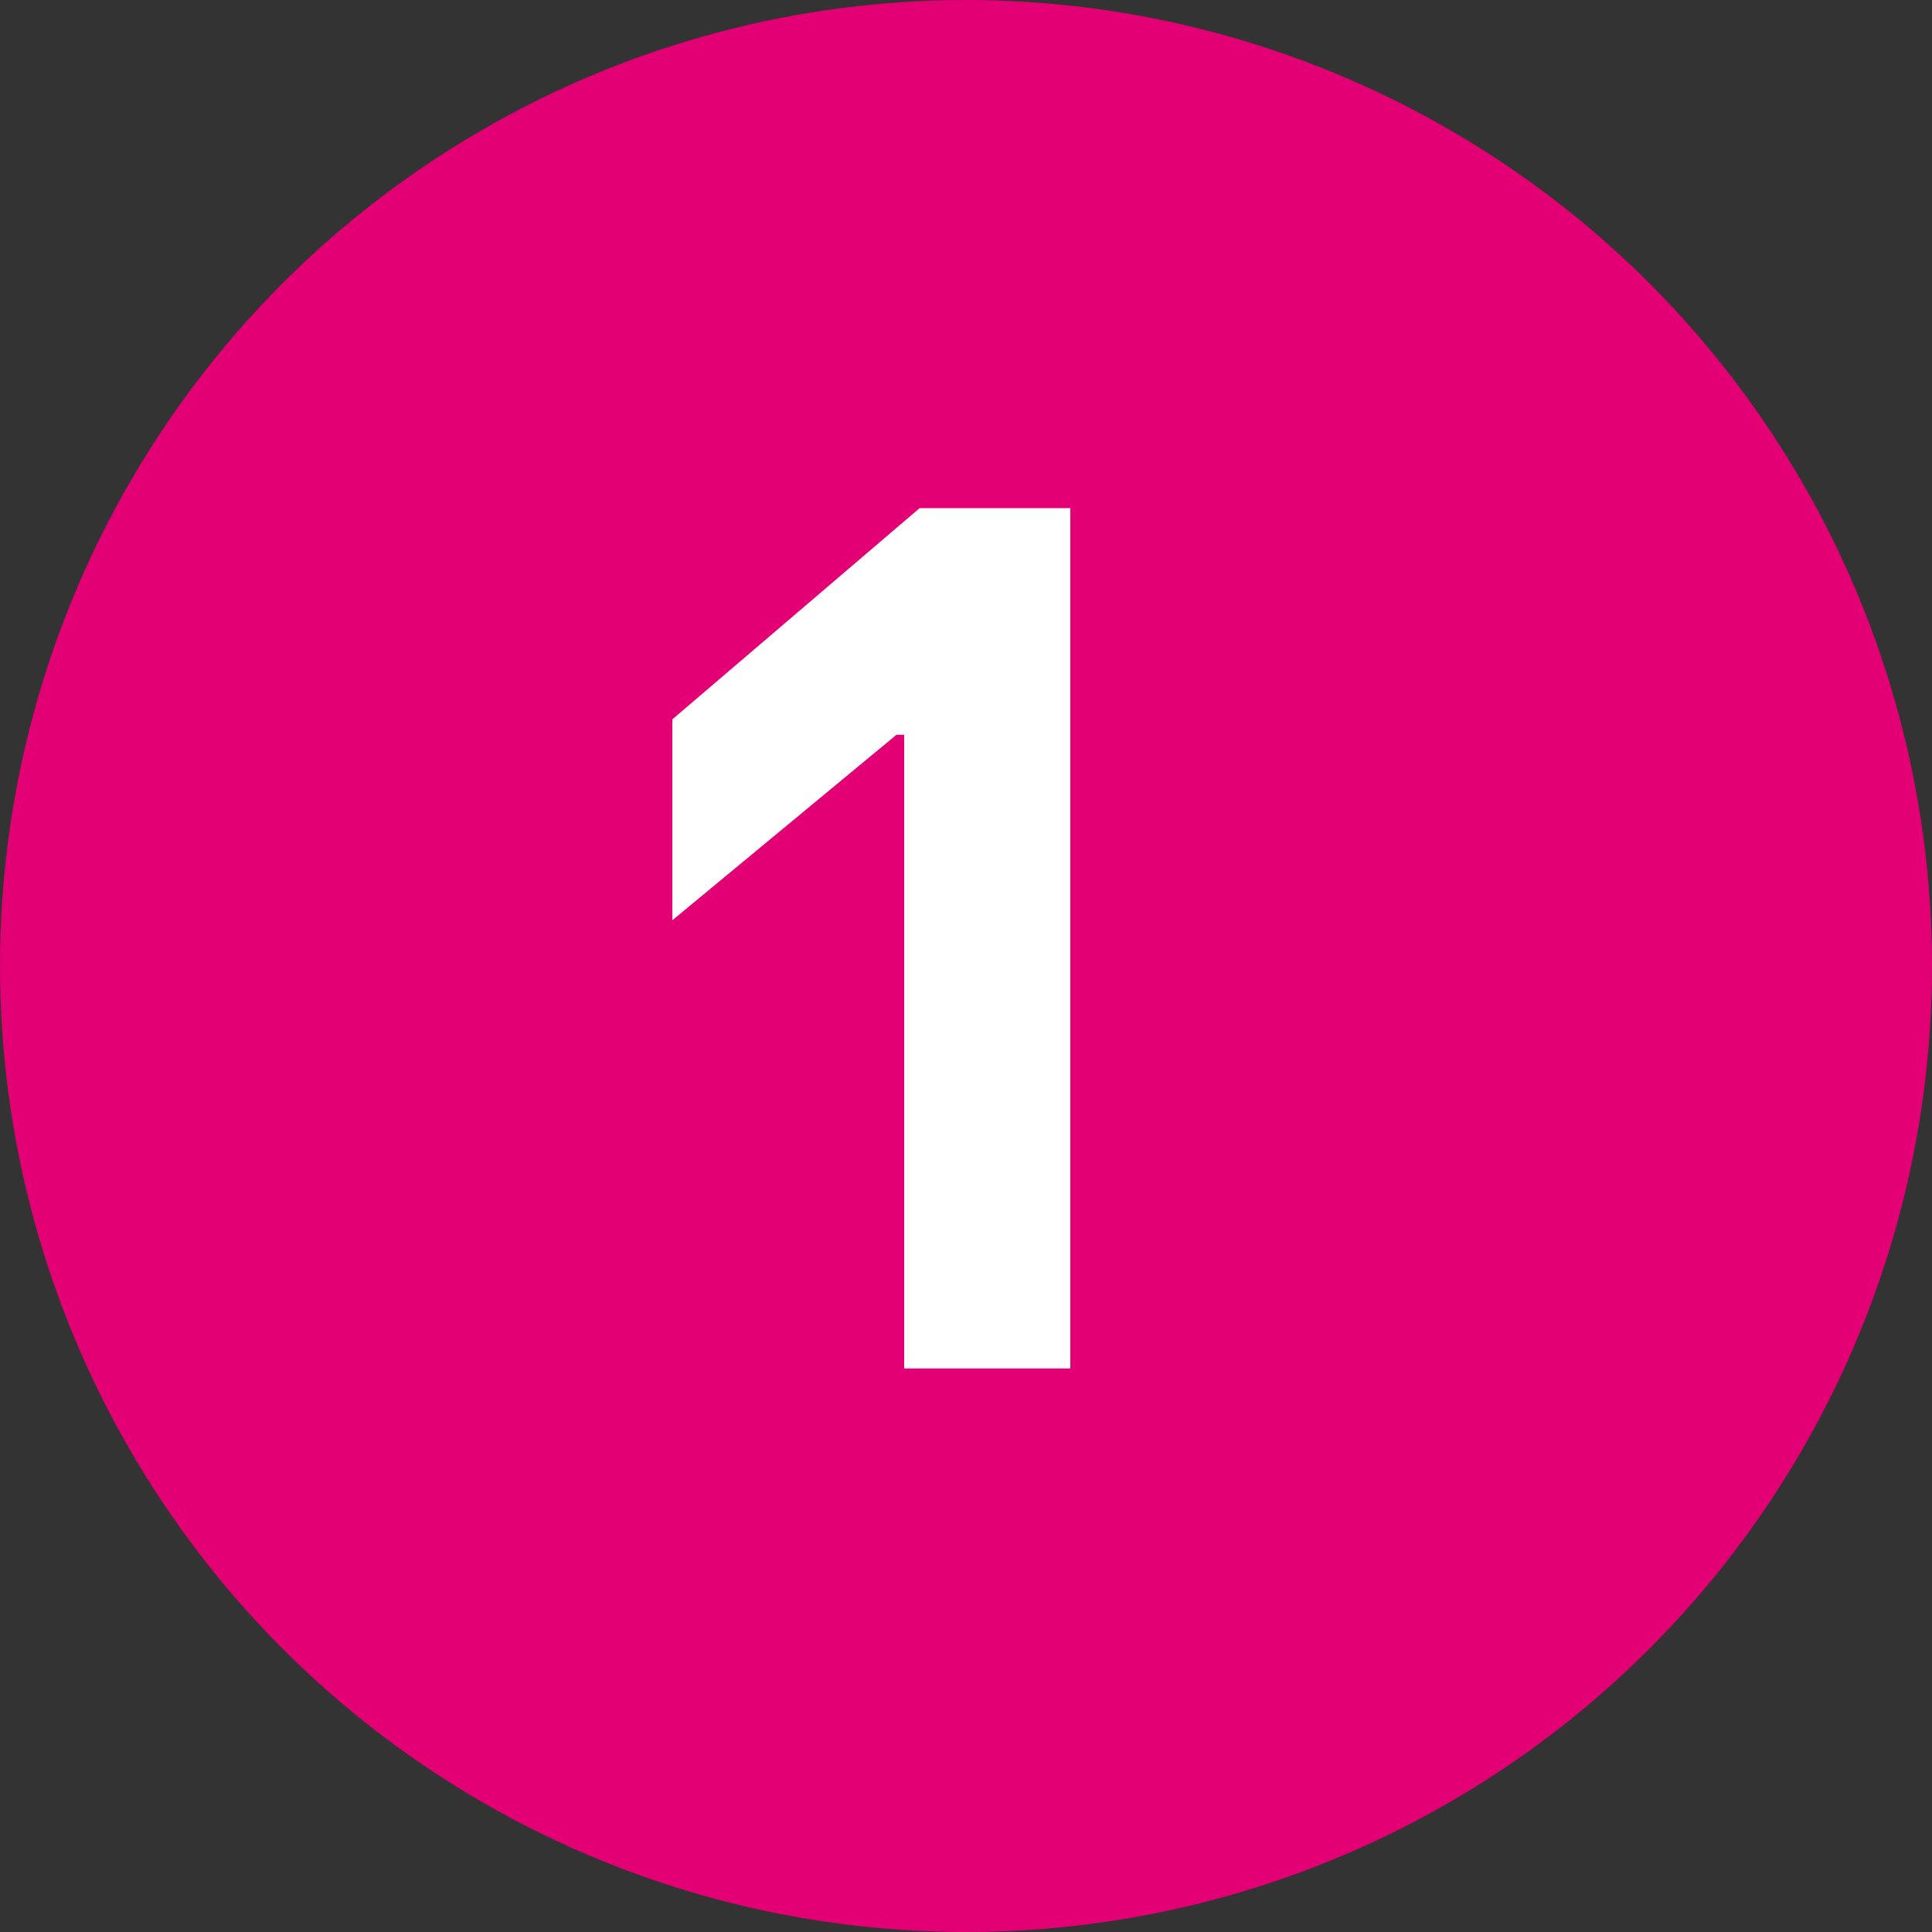 <svg width="48" height="48" viewBox="0 0 48 48" fill="none" xmlns="http://www.w3.org/2000/svg">
<rect x="0" y="0" width="48" height="48" fill="#333333" stroke="none"/>
<circle cx="24" cy="24" r="24" fill="#E20074"/>
<path d="M16.704 17.872V22.864L22.272 18.256H22.464V34H26.592V12.624H22.848L16.704 17.872Z" fill="white"/>
</svg>
